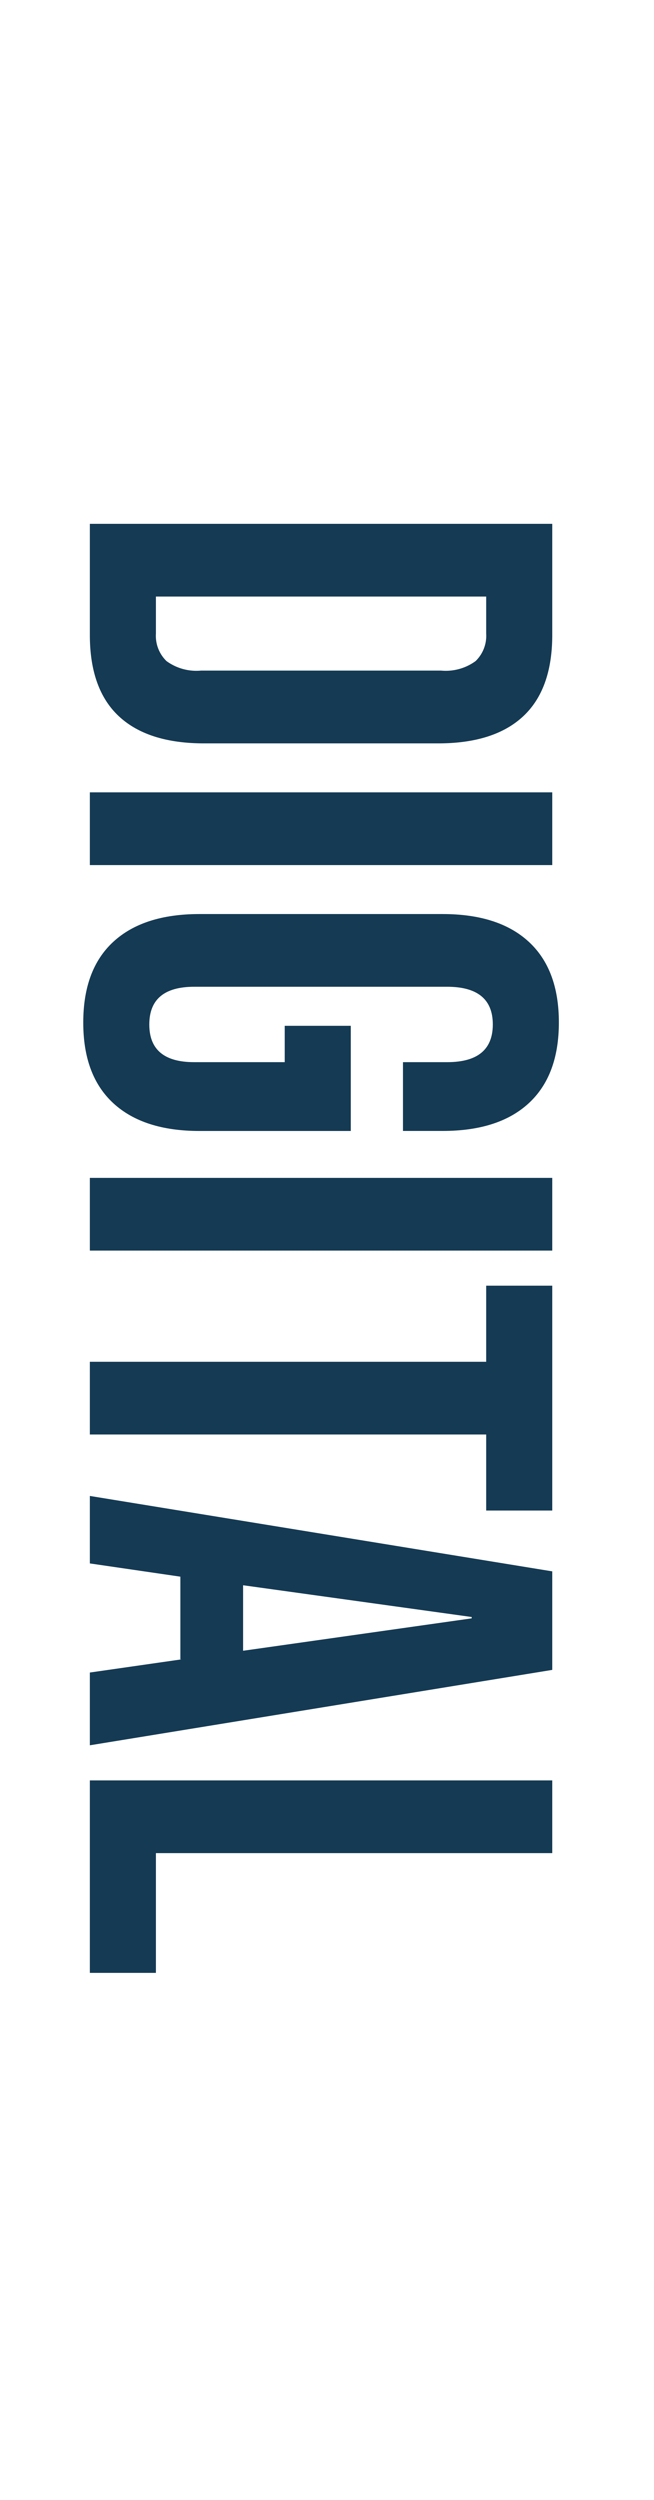 <svg xmlns="http://www.w3.org/2000/svg" xmlns:xlink="http://www.w3.org/1999/xlink" width="55" height="210" viewBox="0 0 55 210">
  <defs>
    <clipPath id="clip-digital">
      <rect width="55" height="210"/>
    </clipPath>
  </defs>
  <g id="digital" clip-path="url(#clip-digital)">
    <g id="Group_3" data-name="Group 3" transform="translate(456.58 -191.436) rotate(90)">
      <path id="Path_15" data-name="Path 15" d="M235.436,410.136h9.331q4.557,0,6.836,2.446t2.274,7.166v19.665q0,4.721-2.274,7.166t-6.836,2.445h-9.331Zm9.223,33.332a2.957,2.957,0,0,0,2.305-.89,4.255,4.255,0,0,0,.8-2.889V419.472a4.255,4.255,0,0,0-.8-2.889,2.957,2.957,0,0,0-2.305-.89h-3.115v27.775Z" fill="#143a54"/>
      <path id="Path_16" data-name="Path 16" d="M257.99,410.136H264.1v38.888H257.99Z" fill="#143a54"/>
      <path id="Path_17" data-name="Path 17" d="M270.545,447.053q-2.333-2.529-2.333-7.251V419.359q0-4.721,2.333-7.251t6.776-2.528q4.443,0,6.777,2.528t2.333,7.251v3.332h-5.778V418.97q0-3.831-3.164-3.834t-3.169,3.834v21.275q0,3.777,3.169,3.779t3.164-3.779v-7.609H277.6V427.08h8.834V439.8q0,4.719-2.333,7.251t-6.777,2.527Q272.873,449.58,270.545,447.053Z" fill="#143a54"/>
      <path id="Path_18" data-name="Path 18" d="M290.373,410.136h6.108v38.888h-6.108Z" fill="#143a54"/>
      <path id="Path_19" data-name="Path 19" d="M305.82,415.693h-6.392v-5.557h18.888v5.557h-6.388v33.331H305.82Z" fill="#143a54"/>
      <path id="Path_20" data-name="Path 20" d="M323.424,410.136H331.7l6.334,38.888h-6.112l-1.108-7.721v.108h-6.944l-1.112,7.613h-5.669Zm6.669,26-2.722-19.223h-.113l-2.667,19.223Z" fill="#143a54"/>
      <path id="Path_21" data-name="Path 21" d="M340.983,410.136h6.108v33.332H357.15v5.556H340.983Z" fill="#143a54"/>
    </g>
  </g>
</svg>
